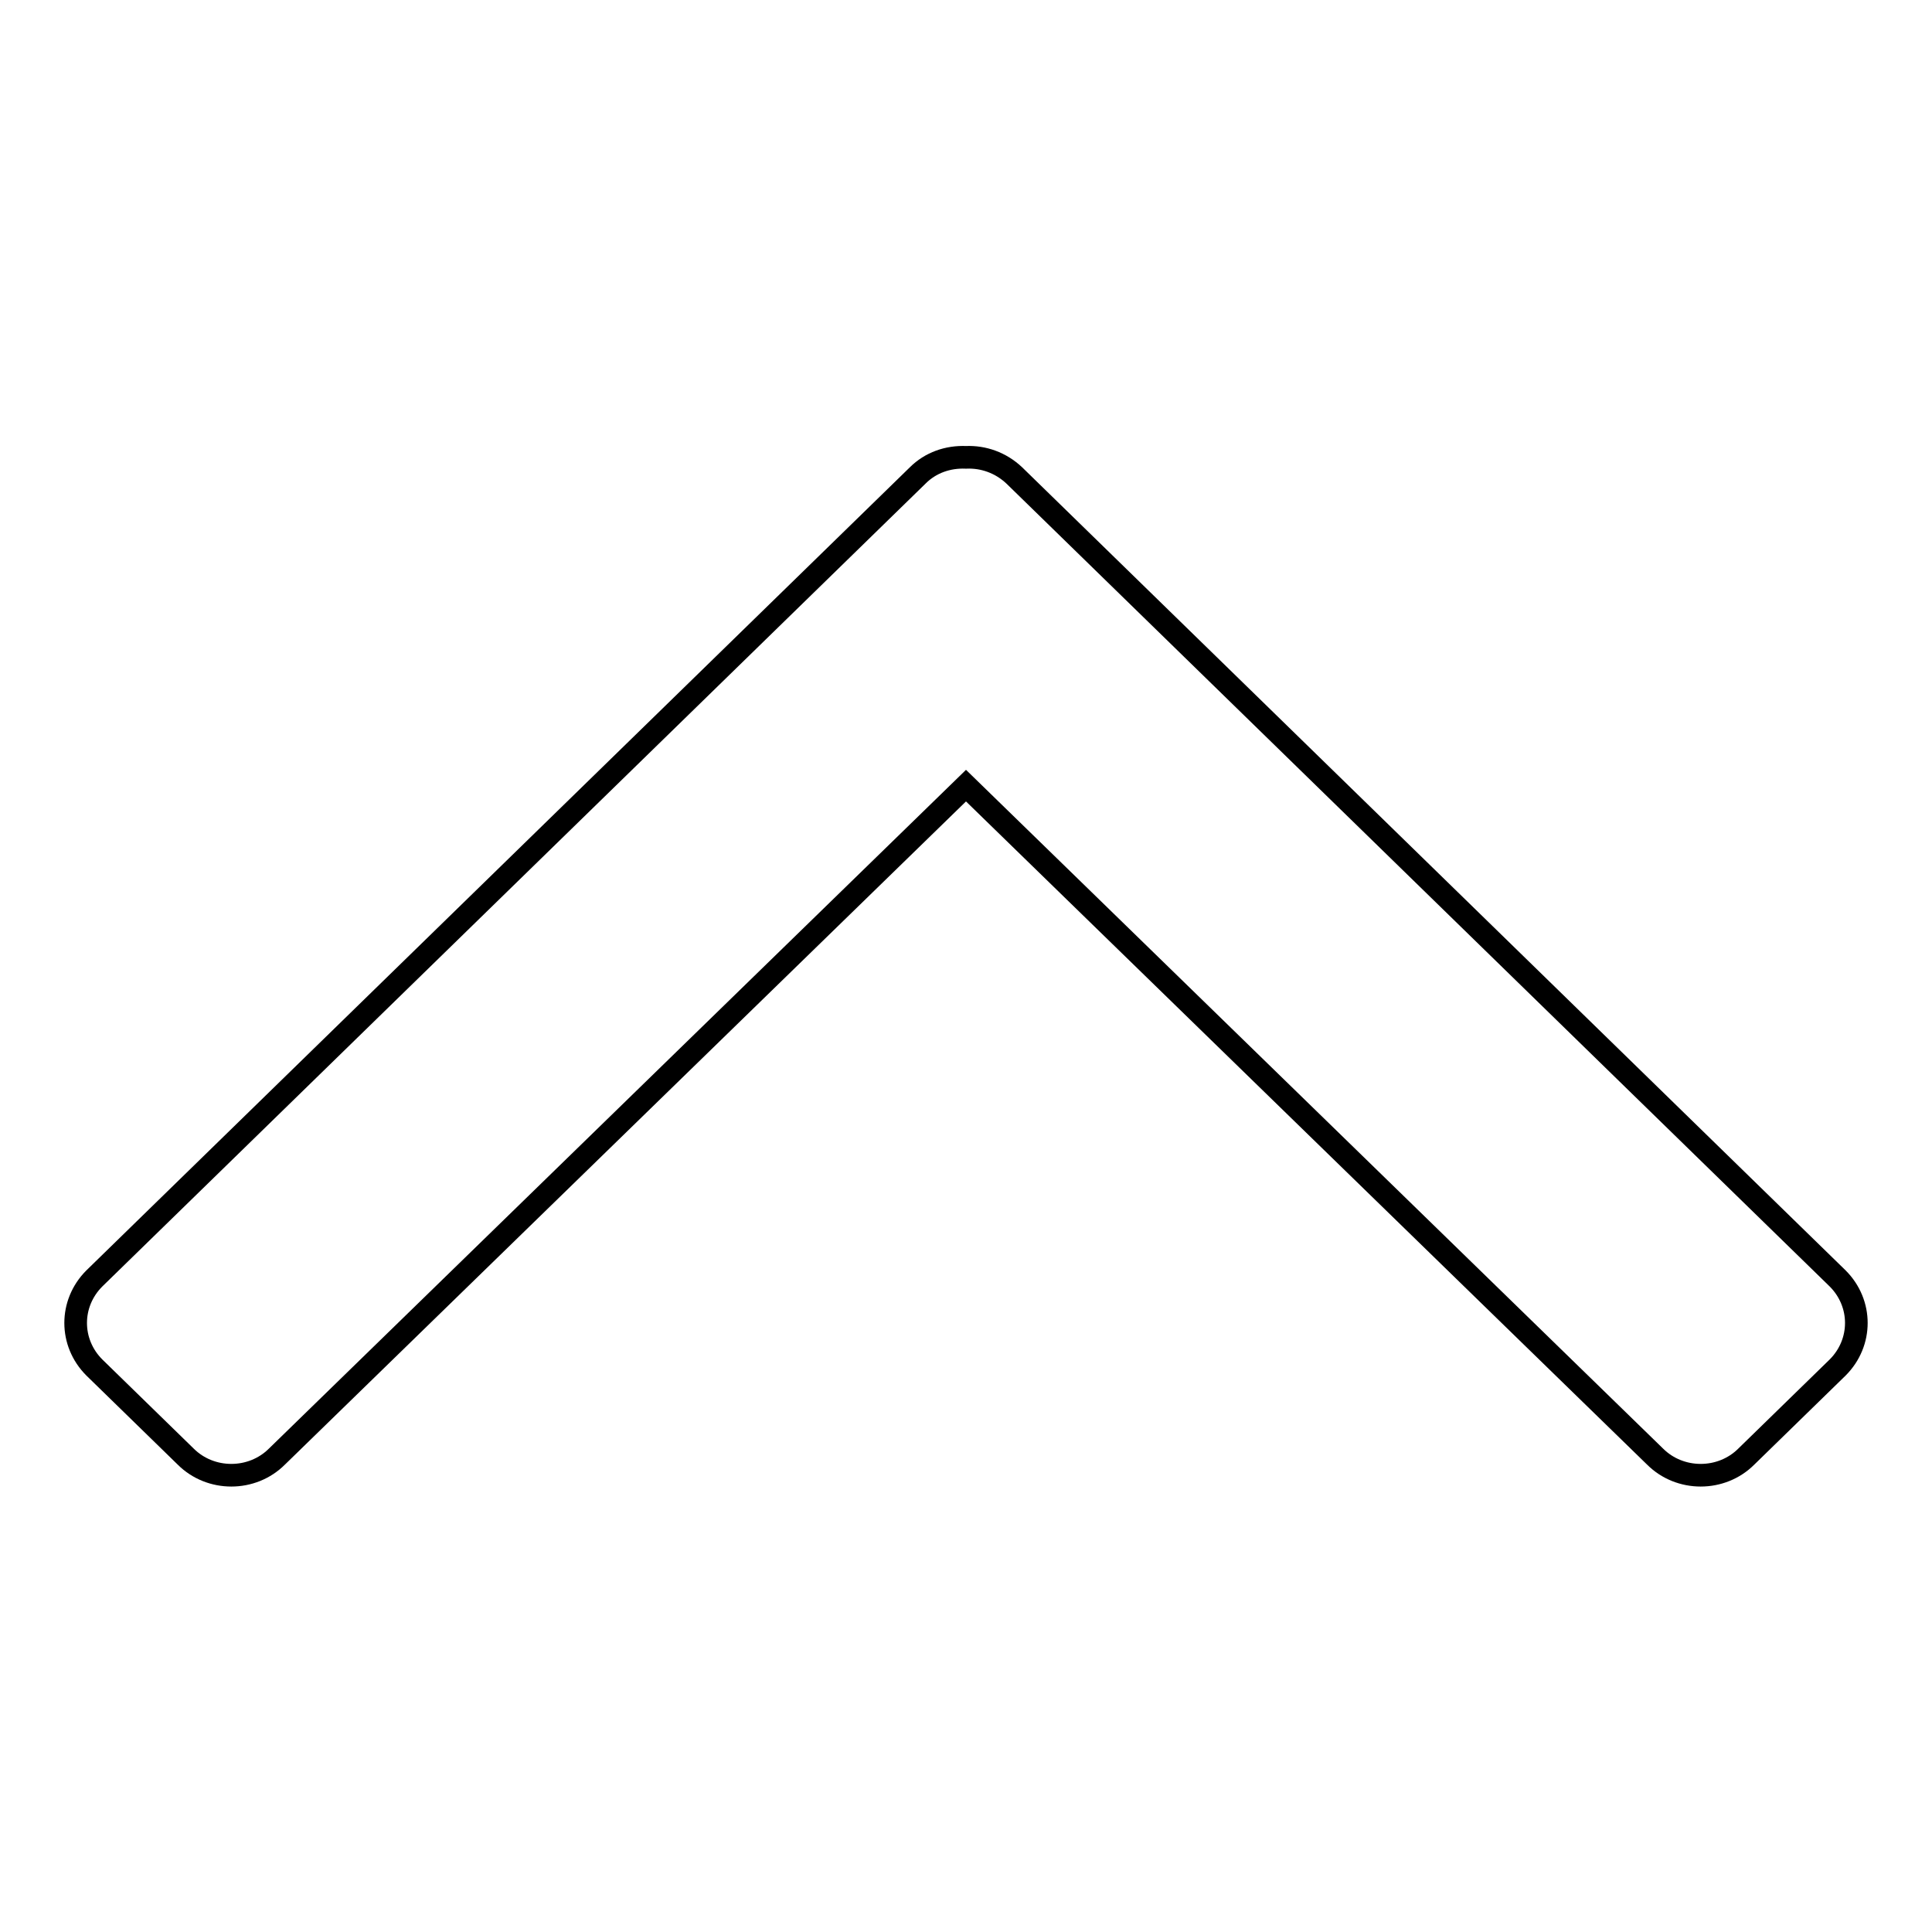 <?xml version="1.0" encoding="utf-8"?>
<!-- Svg Vector Icons : http://www.onlinewebfonts.com/icon -->
<!DOCTYPE svg PUBLIC "-//W3C//DTD SVG 1.1//EN" "http://www.w3.org/Graphics/SVG/1.1/DTD/svg11.dtd">
<svg version="1.1" xmlns="http://www.w3.org/2000/svg" xmlns:xlink="http://www.w3.org/1999/xlink" x="0px" y="0px" viewBox="0 0 256 256" enable-background="new 0 0 256 256" xml:space="preserve">
<g><g><path stroke-width="3" fill-opacity="0" stroke="#000000"  d="M128,104.1L36.7,193c-3.3,3.3-8.8,3.3-12.1,0l-12.1-11.8c-3.3-3.3-3.3-8.5,0-11.8L121.6,63c1.7-1.7,4-2.5,6.4-2.4c2.3-0.1,4.6,0.7,6.4,2.4l109.1,106.4c3.3,3.3,3.3,8.5,0,11.8L231.4,193c-3.3,3.3-8.8,3.3-12.1,0L128,104.1L128,104.1z"/></g></g>
</svg>